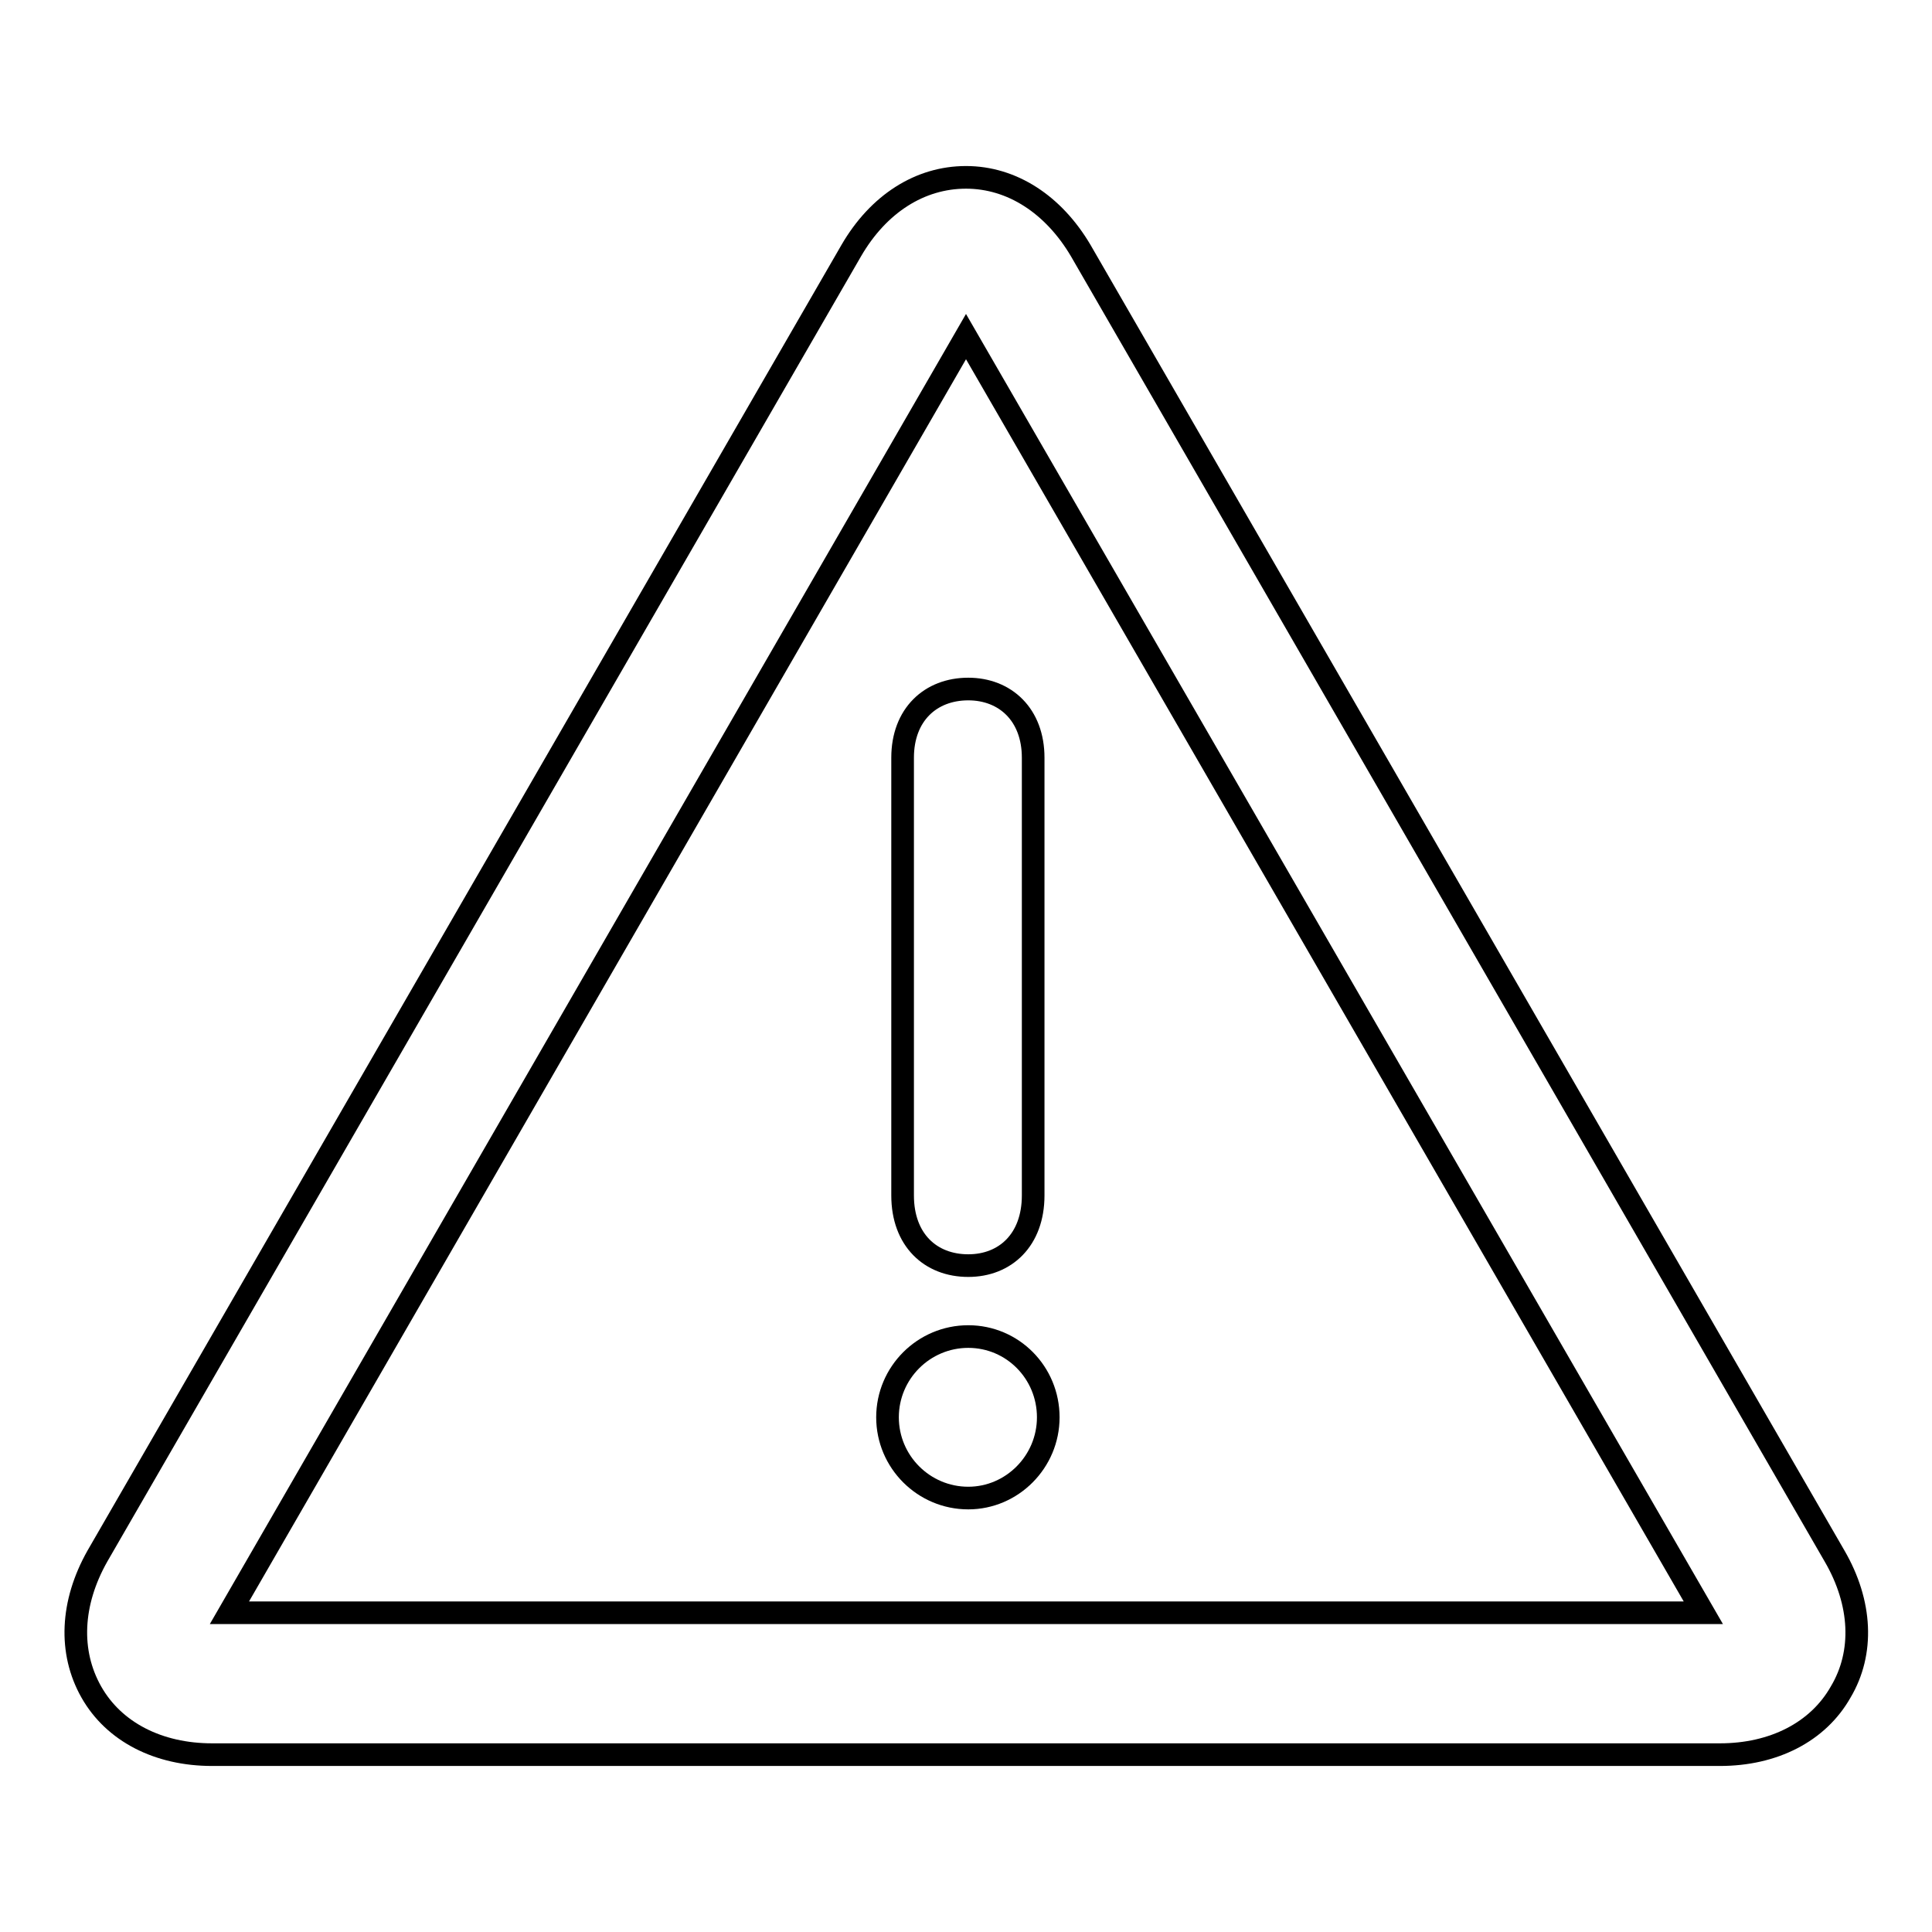 <?xml version="1.0" encoding="utf-8"?>
<!-- Svg Vector Icons : http://www.onlinewebfonts.com/icon -->
<!DOCTYPE svg PUBLIC "-//W3C//DTD SVG 1.1//EN" "http://www.w3.org/Graphics/SVG/1.1/DTD/svg11.dtd">
<svg version="1.1" xmlns="http://www.w3.org/2000/svg" xmlns:xlink="http://www.w3.org/1999/xlink" x="0px" y="0px" viewBox="0 0 256 256" enable-background="new 0 0 256 256" xml:space="preserve">
<g> <path stroke-width="3" fill-opacity="0" stroke="#000000"  d="M227.9,232.5H28.1c-7.1,0-13-3-16-8.3c-3-5.3-2.7-11.8,0.8-18l99.9-173c3.6-6.2,9.1-9.7,15.2-9.7 c6.1,0,11.6,3.6,15.2,9.7l99.9,173c3.6,6.2,3.9,12.8,0.8,18C240.9,229.5,235,232.5,227.9,232.5z M30.4,213.7h195.3L128,44.6 L30.4,213.7z M128.3,177.1c5.9,0,10.6,4.8,10.6,10.7s-4.8,10.7-10.6,10.7c-5.9,0-10.7-4.8-10.7-10.7S122.4,177.1,128.3,177.1z  M119.6,158.4v-58c0-5.7,3.7-9.1,8.7-9.1c4.9,0,8.6,3.4,8.6,9.1v58c0,5.9-3.7,9.3-8.6,9.3C123.3,167.7,119.6,164.3,119.6,158.4z"/></g>
</svg>